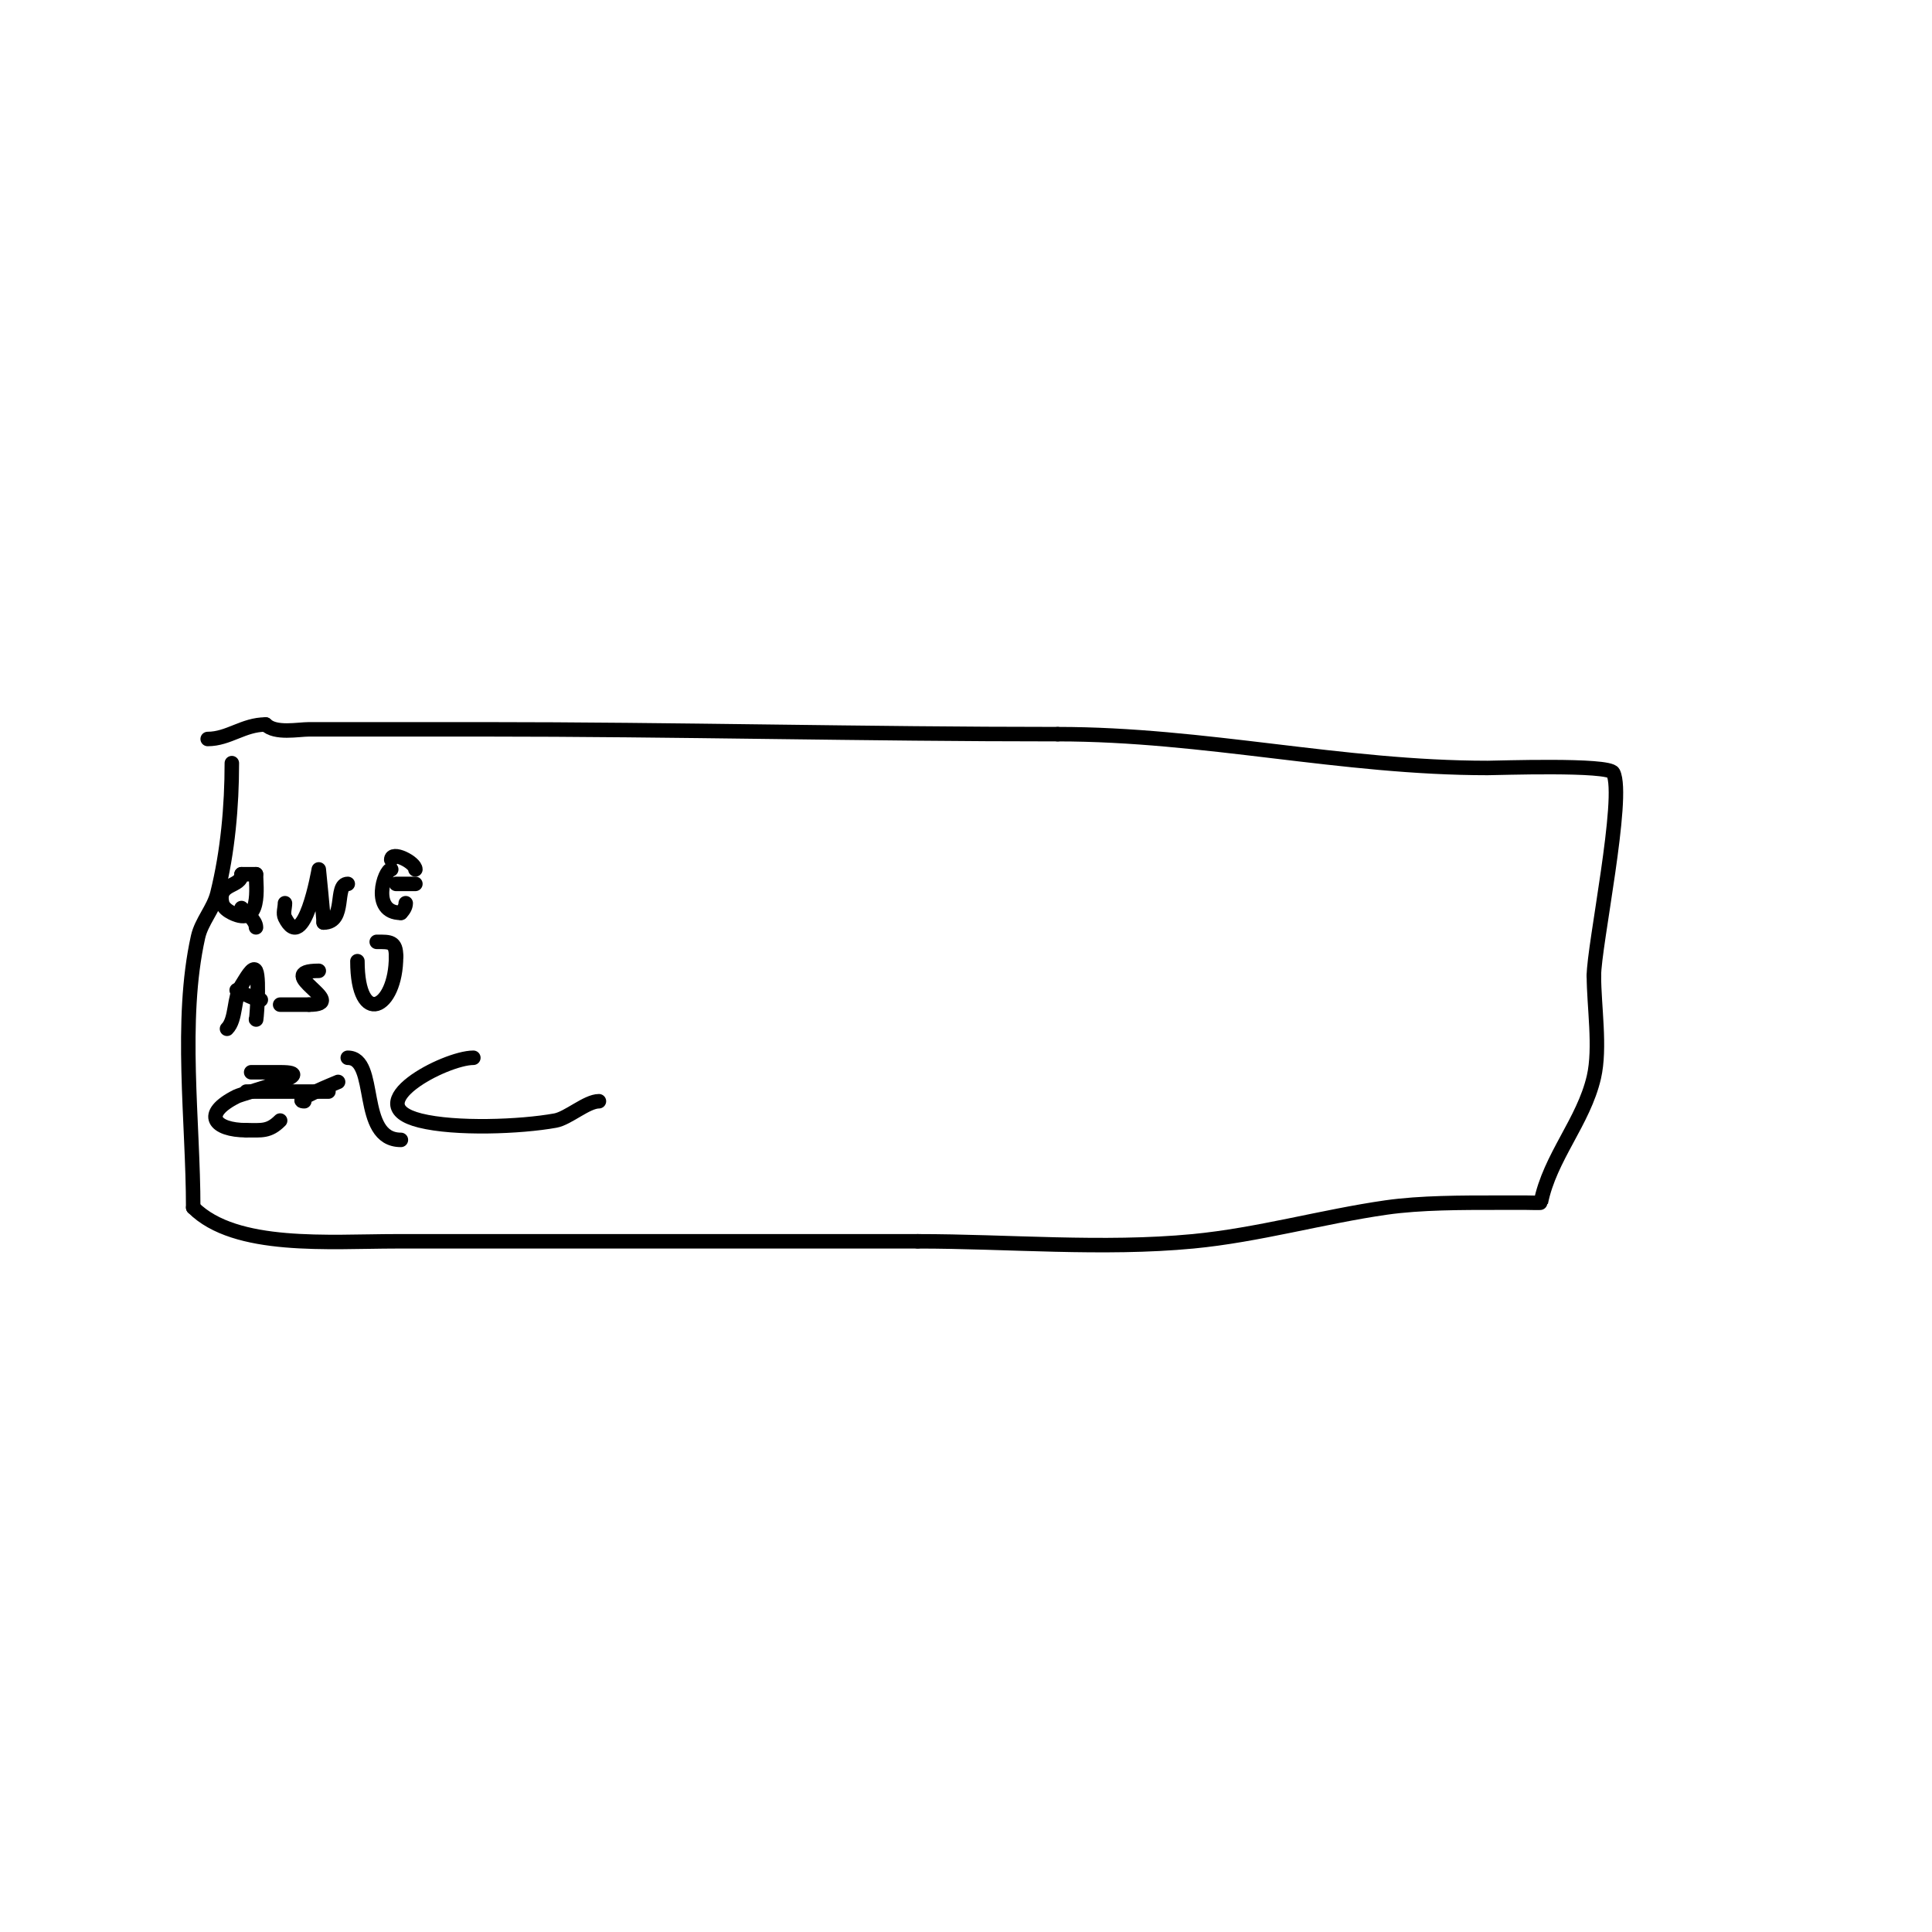 <svg viewBox='0 0 400 400' version='1.1' xmlns='http://www.w3.org/2000/svg' xmlns:xlink='http://www.w3.org/1999/xlink'><g fill='none' stroke='#000000' stroke-width='3' stroke-linecap='round' stroke-linejoin='round'><path d='M48,158c0,8.925 -0.848,18.391 -3,27c-0.796,3.185 -3.288,5.795 -4,9c-3.854,17.343 -1,38.266 -1,56'/><path d='M40,250c8.724,8.724 28.282,7 42,7c36,0 72,0 108,0'/><path d='M190,257c18.653,0 38.385,1.773 57,0c13.43,-1.279 26.911,-5.13 40,-7c7.12,-1.017 15.74,-1 23,-1c2,0 4,0 6,0c0.211,0 2.986,0.071 3,0c1.886,-9.431 8.862,-16.736 11,-26c1.407,-6.098 0,-14.722 0,-21'/><path d='M330,202c0,-6.103 6.474,-37.052 4,-42c-0.908,-1.816 -24.081,-1 -26,-1c-30.309,0 -58.498,-7 -89,-7'/><path d='M219,152c-39.744,0 -79.29,-1 -119,-1c-12,0 -24,0 -36,0c-2.293,0 -7.01,0.99 -9,-1'/><path d='M55,150c-4.61,0 -7.66,3 -12,3'/><path d='M47,213c1.957,-1.957 1.324,-6.485 3,-9c0.784,-1.177 2.368,-4.265 3,-3c0.847,1.693 0,11.549 0,10'/><path d='M49,205c1.632,0.816 4.029,2 5,2'/><path d='M66,201c-10.03,0 6.744,7 -2,7'/><path d='M64,208c-2,0 -4,0 -6,0'/><path d='M74,199c0,13.777 8,10.096 8,-1'/><path d='M82,198c0,-3.108 -1.254,-3 -4,-3'/><path d='M59,187c0,1 -0.447,2.106 0,3c3.951,7.901 7,-10 7,-10c0,0 1,9.901 1,11'/><path d='M67,191c4.809,0 2.123,-8 5,-8'/><path d='M81,180c-1.409,0 -4.312,9 2,9'/><path d='M83,189c0.527,-0.527 1,-1.255 1,-2'/><path d='M82,183c1.333,0 2.667,0 4,0'/><path d='M81,178c0,-1.988 5,0.548 5,2'/><path d='M50,181c0,2.79 -5.076,1.696 -4,6c0.229,0.915 1.157,1.578 2,2c6.239,3.119 5,-5.622 5,-8'/><path d='M53,181c-1,0 -2,0 -3,0'/><path d='M50,188c0.992,0.992 3,2.584 3,4'/><path d='M52,222c2,0 4,0 6,0c9.039,0 -7.608,4.304 -9,5c-7.384,3.692 -4.586,7 2,7'/><path d='M51,234c3.191,0 4.68,0.32 7,-2'/><path d='M51,226c5.667,0 11.333,0 17,0'/><path d='M72,219c6.444,0 1.971,17 11,17'/><path d='M70,224c-0.27,0.135 -9.978,4 -7,4'/><path d='M98,219c-5.854,0 -24.301,9.675 -11,13c7.237,1.809 20.702,1.327 28,0c2.605,-0.474 6.487,-4 9,-4'/></g>
</svg>